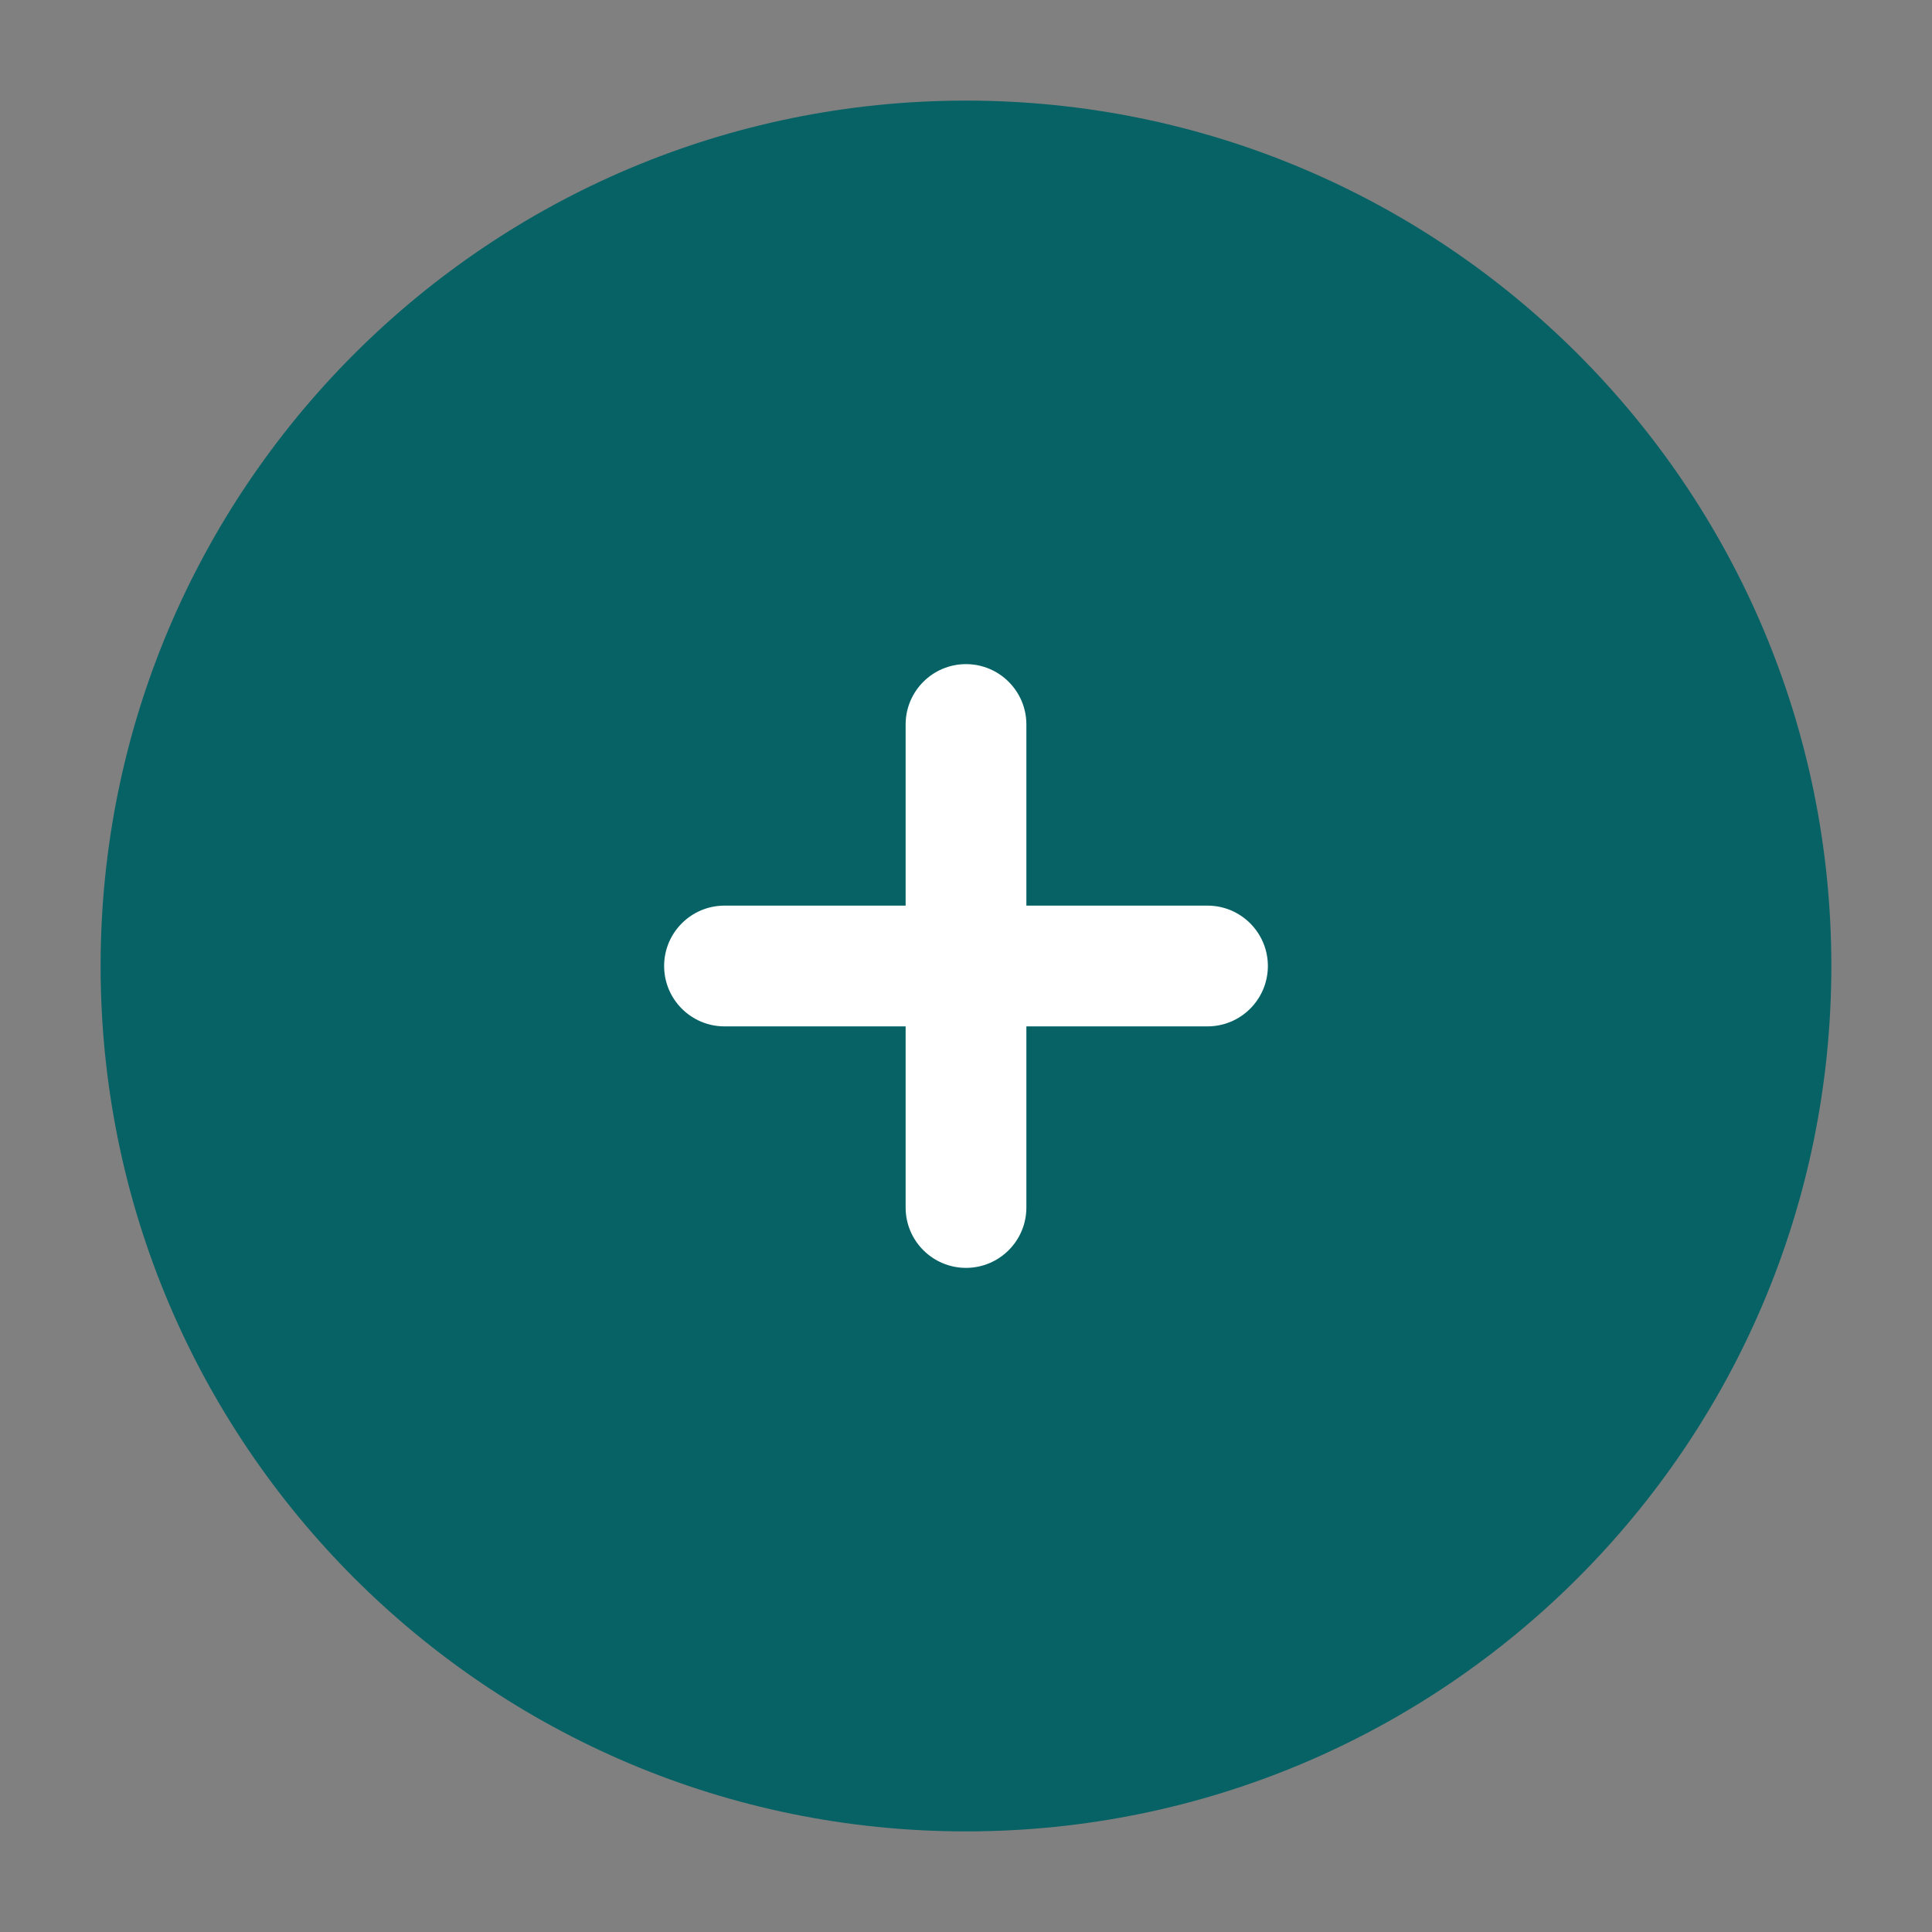 <svg width="40" height="40" viewBox="0 0 40 40" fill="none" xmlns="http://www.w3.org/2000/svg">
<rect x="0" y="0" width="40" height="40" fill="#808080" stroke="none"/>
<path fill-rule="evenodd" clip-rule="evenodd" d="M20 2.083C10.105 2.083 2.083 10.105 2.083 20C2.083 29.895 10.105 37.917 20 37.917C29.895 37.917 37.916 29.895 37.916 20C37.916 10.105 29.895 2.083 20 2.083Z" fill="#066265"/>
<path d="M21.25 15C21.25 14.31 20.69 13.75 20 13.75C19.31 13.75 18.75 14.31 18.75 15L18.75 18.75H15C14.31 18.75 13.75 19.31 13.75 20C13.75 20.69 14.31 21.25 15 21.25H18.75V25C18.75 25.69 19.31 26.25 20 26.25C20.69 26.25 21.25 25.69 21.25 25L21.25 21.25H25C25.69 21.25 26.25 20.69 26.25 20C26.25 19.31 25.69 18.75 25 18.75H21.25V15Z" fill="white"/>
</svg>
